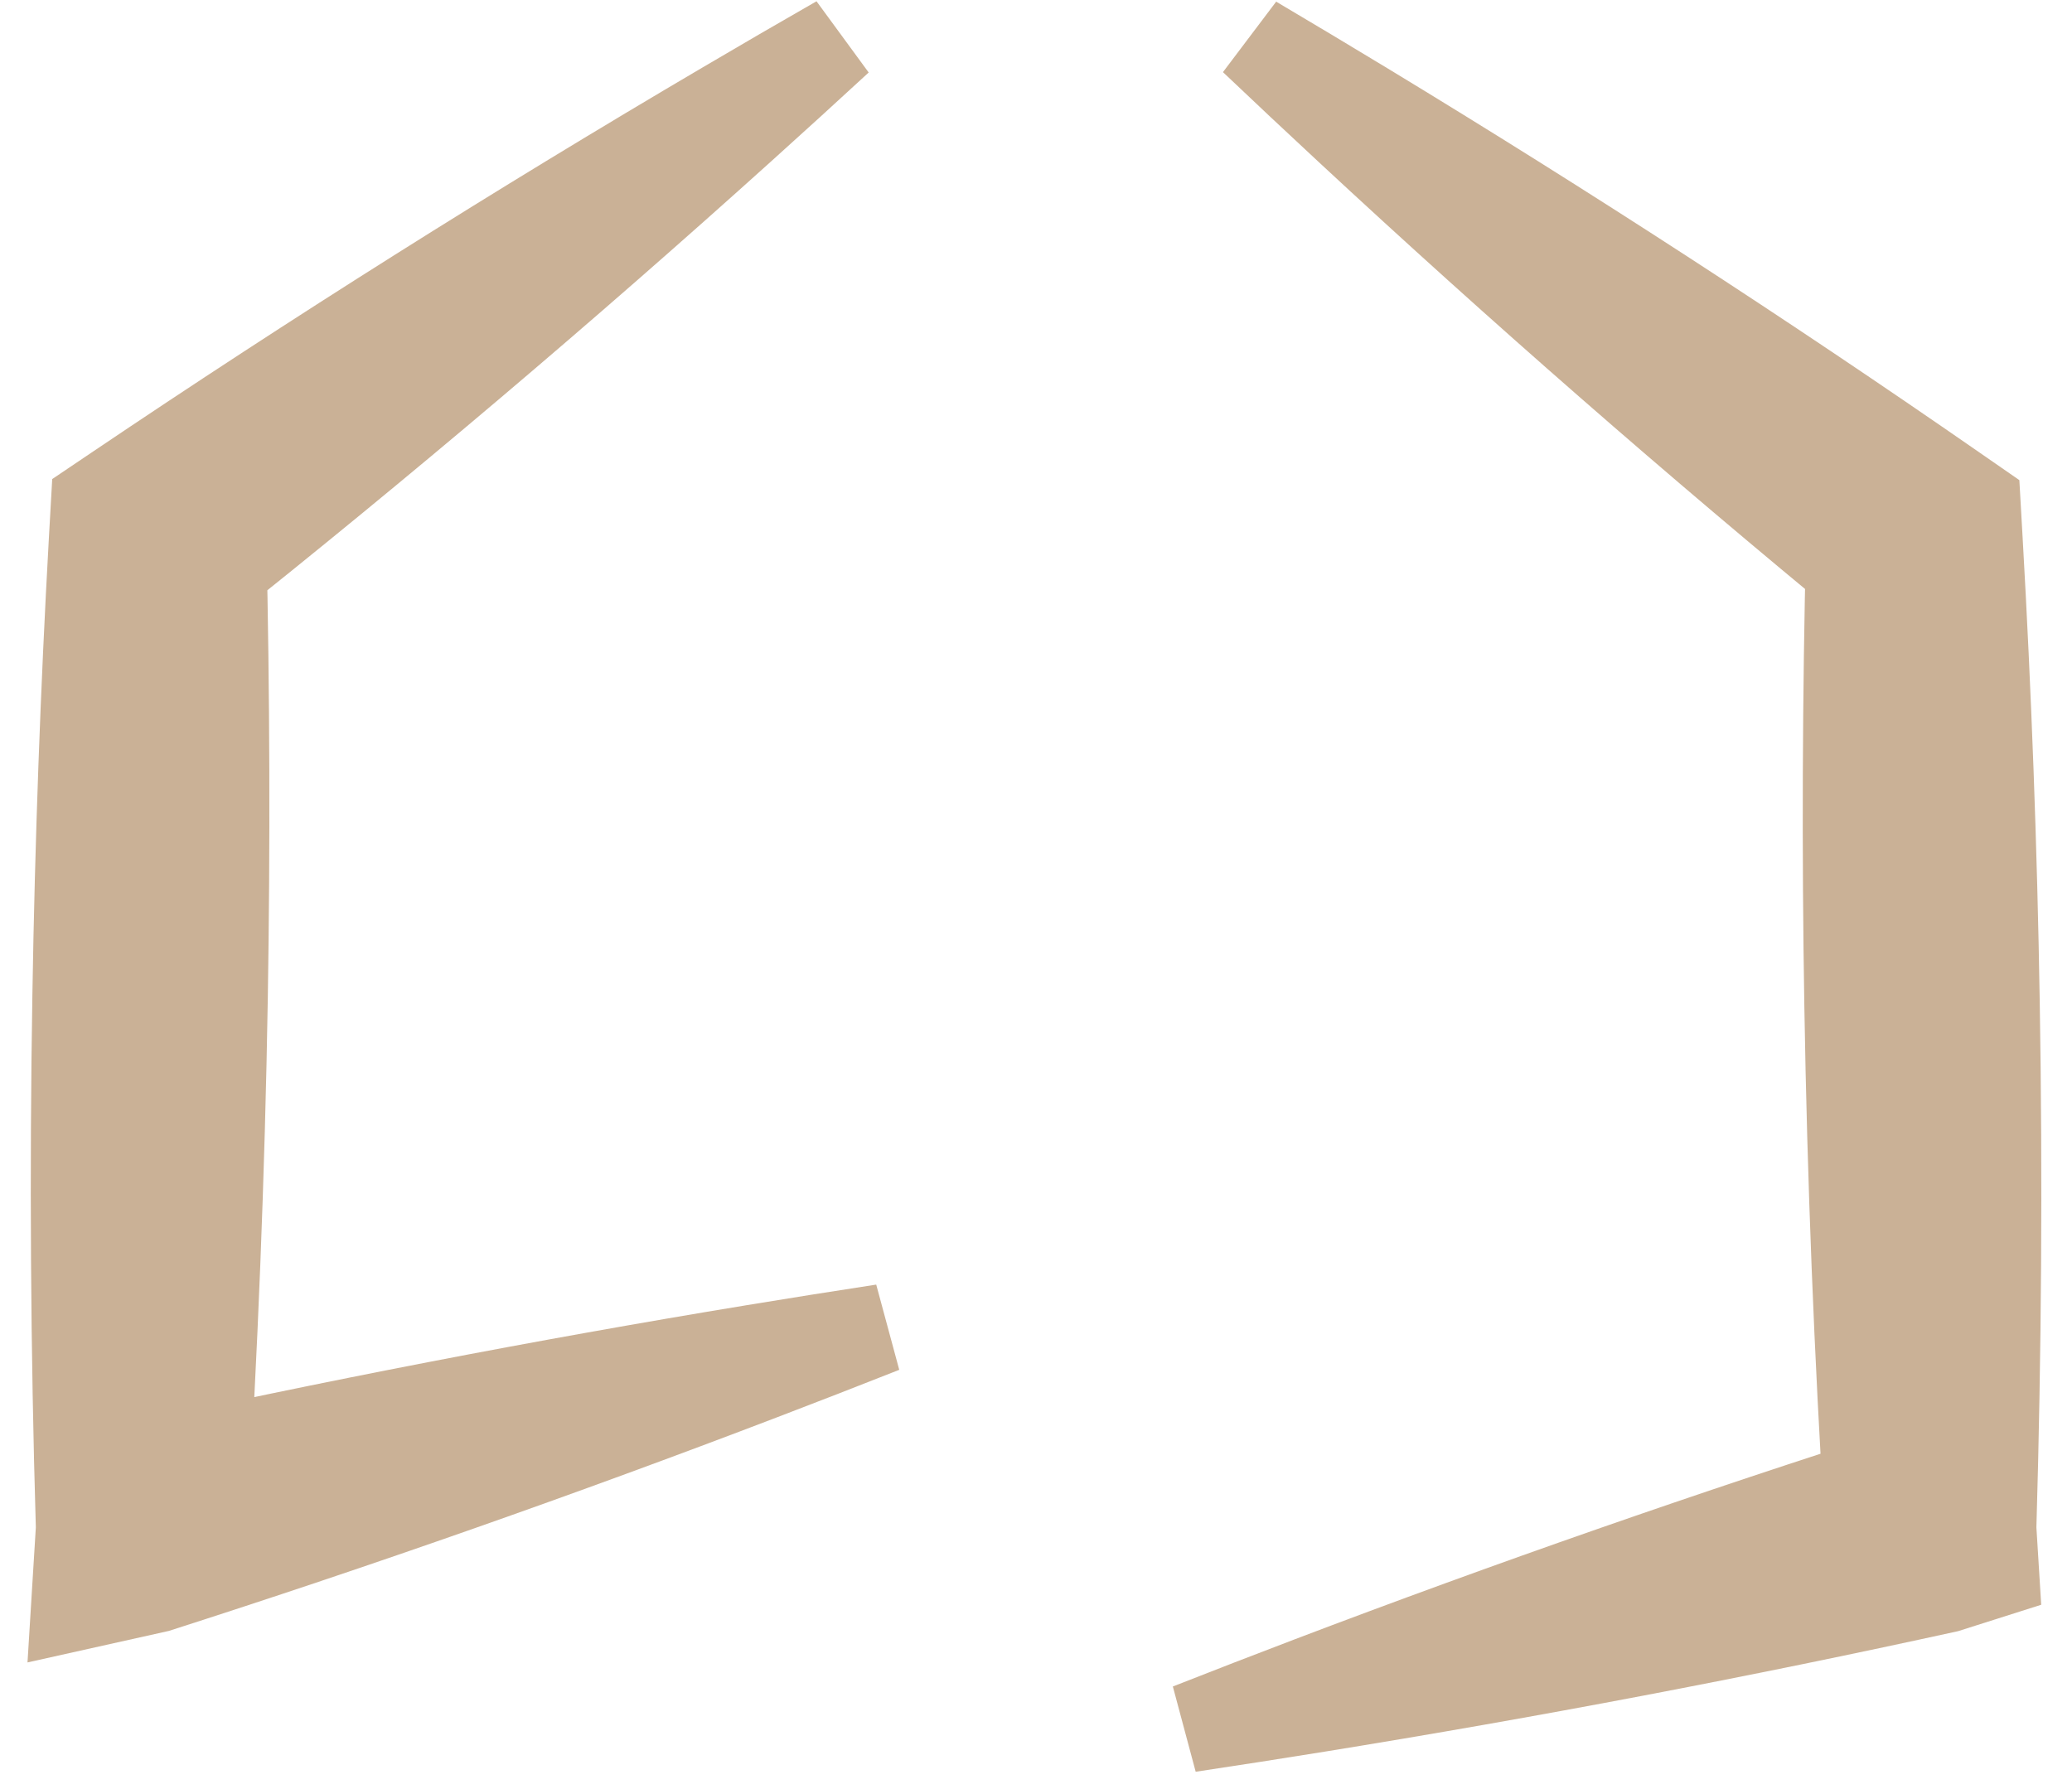 <?xml version="1.0" encoding="UTF-8"?> <svg xmlns="http://www.w3.org/2000/svg" width="44" height="38" viewBox="0 0 44 38" fill="none"><path d="M18.447 1.54C18.078 1.035 17.708 0.531 17.339 0.027C16.531 0.49 15.727 0.957 14.926 1.429C10.518 4.021 6.204 6.74 1.983 9.586L1.109 10.175L1.039 11.409C0.858 14.643 0.741 17.879 0.688 21.115C0.625 24.889 0.649 28.665 0.761 32.442L0.584 35.31L3.585 34.641C7.921 33.251 12.225 31.739 16.495 30.106C17.364 29.774 18.231 29.437 19.096 29.095C18.933 28.492 18.77 27.888 18.607 27.285C17.687 27.426 16.768 27.572 15.851 27.723C11.339 28.466 6.861 29.331 2.415 30.317L5.239 32.516C5.475 28.744 5.624 24.972 5.687 21.197C5.74 17.961 5.73 14.724 5.656 11.486L4.713 13.309C8.697 10.14 12.588 6.843 16.385 3.419C17.076 2.797 17.763 2.17 18.447 1.54Z" fill="#CAB196"></path><path d="M25.97 1.532C26.347 1.033 26.723 0.534 27.1 0.035C27.896 0.506 28.689 0.981 29.479 1.46C33.757 4.056 37.944 6.773 42.038 9.613L42.882 10.198L42.951 11.41C43.139 14.699 43.261 17.989 43.315 21.281C43.377 25 43.353 28.72 43.244 32.442L43.346 34.085L41.581 34.646C37.131 35.623 32.647 36.475 28.131 37.205C27.219 37.352 26.306 37.495 25.391 37.632C25.23 37.028 25.068 36.424 24.906 35.821C25.767 35.482 26.629 35.149 27.492 34.82C31.768 33.194 36.077 31.691 40.419 30.311L38.756 32.516C38.524 28.8 38.377 25.082 38.316 21.364C38.261 18.072 38.274 14.779 38.353 11.486L39.266 13.282C35.416 10.12 31.657 6.836 27.991 3.43C27.314 2.801 26.64 2.169 25.97 1.532Z" fill="#CAB196"></path></svg> 